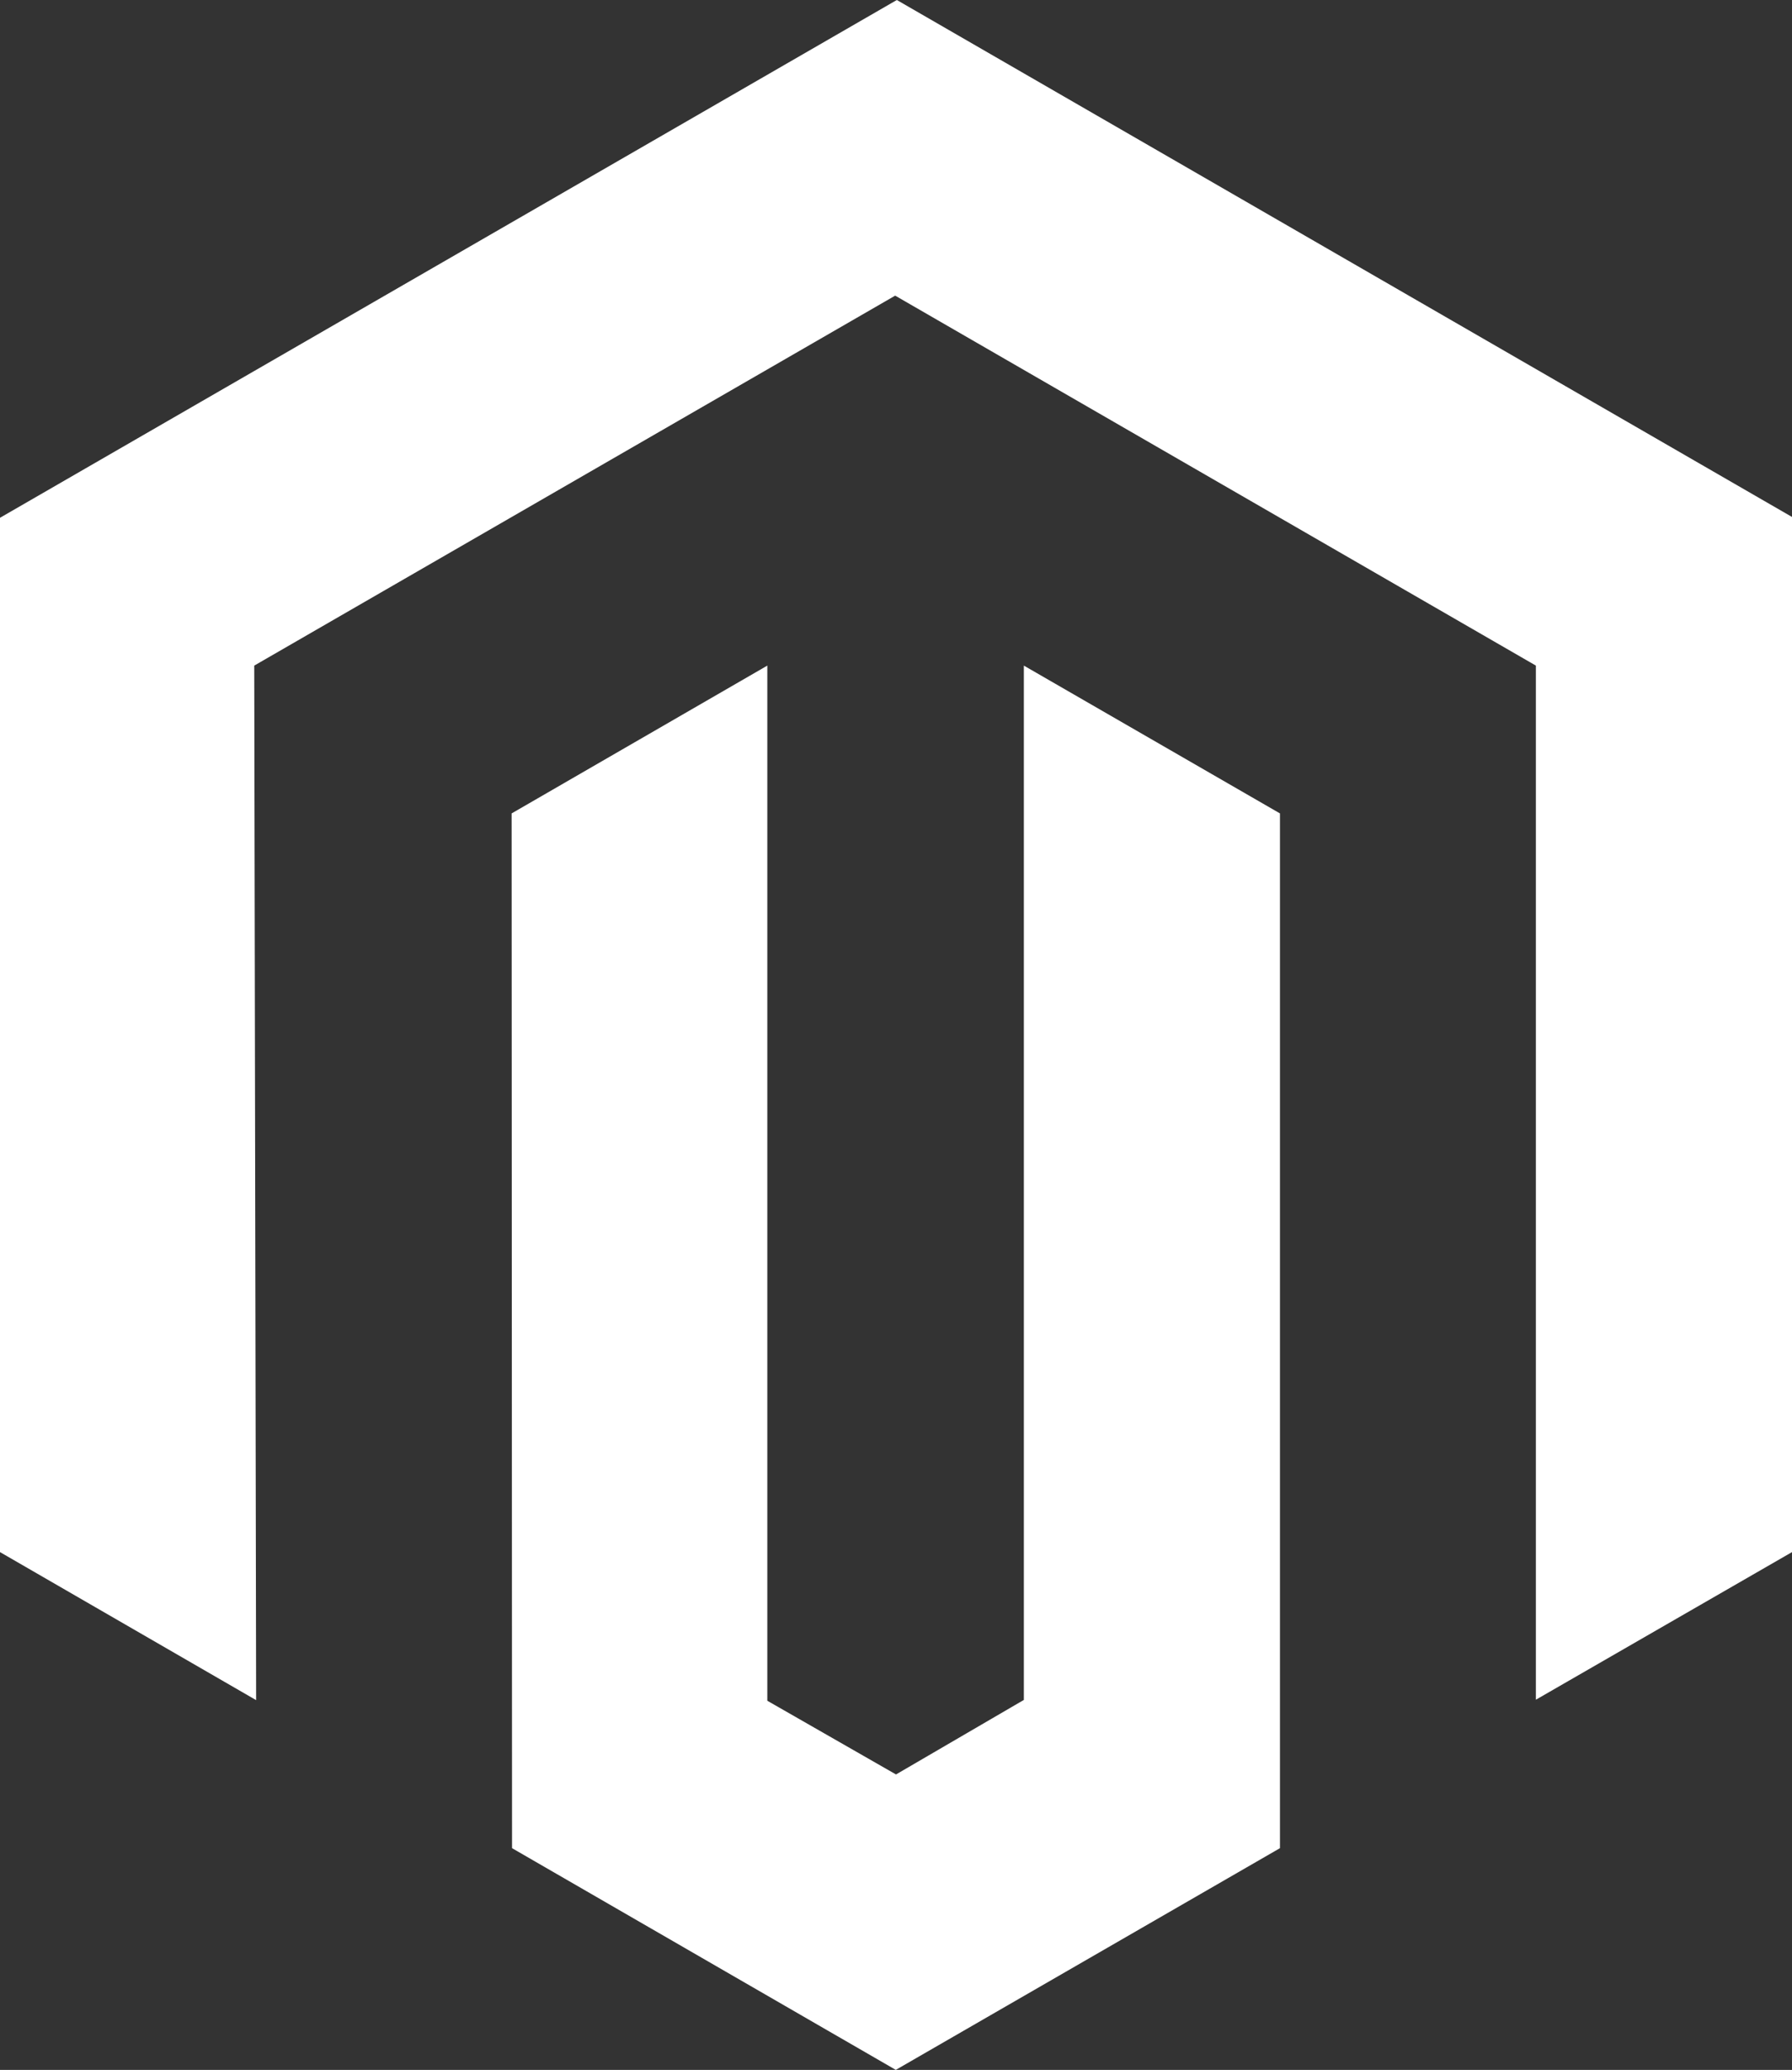 <svg id="Layer_31" data-name="Layer 31" xmlns="http://www.w3.org/2000/svg" width="86.34" height="99.7" viewBox="0 0 86.34 99.7">
  <rect x="0" y="0" width="86.34" height="99.7" fill="#333333" stroke="none"/>
  <defs>
    <style>
      .cls-1 {
        fill: #fff;
      }
    </style>
  </defs>
  <g>
    <polygon class="cls-1" points="43.21 0 0 24.94 0 74.76 12.34 81.89 12.25 32.06 43.13 14.24 74 32.06 74 81.87 86.34 74.76 86.34 24.9 43.21 0"/>
    <polygon class="cls-1" points="49.33 81.88 43.17 85.47 36.97 81.92 36.97 32.06 24.65 39.18 24.67 89.02 43.16 99.7 61.67 89.02 61.67 39.18 49.33 32.06 49.33 81.88"/>
  </g>
</svg>
